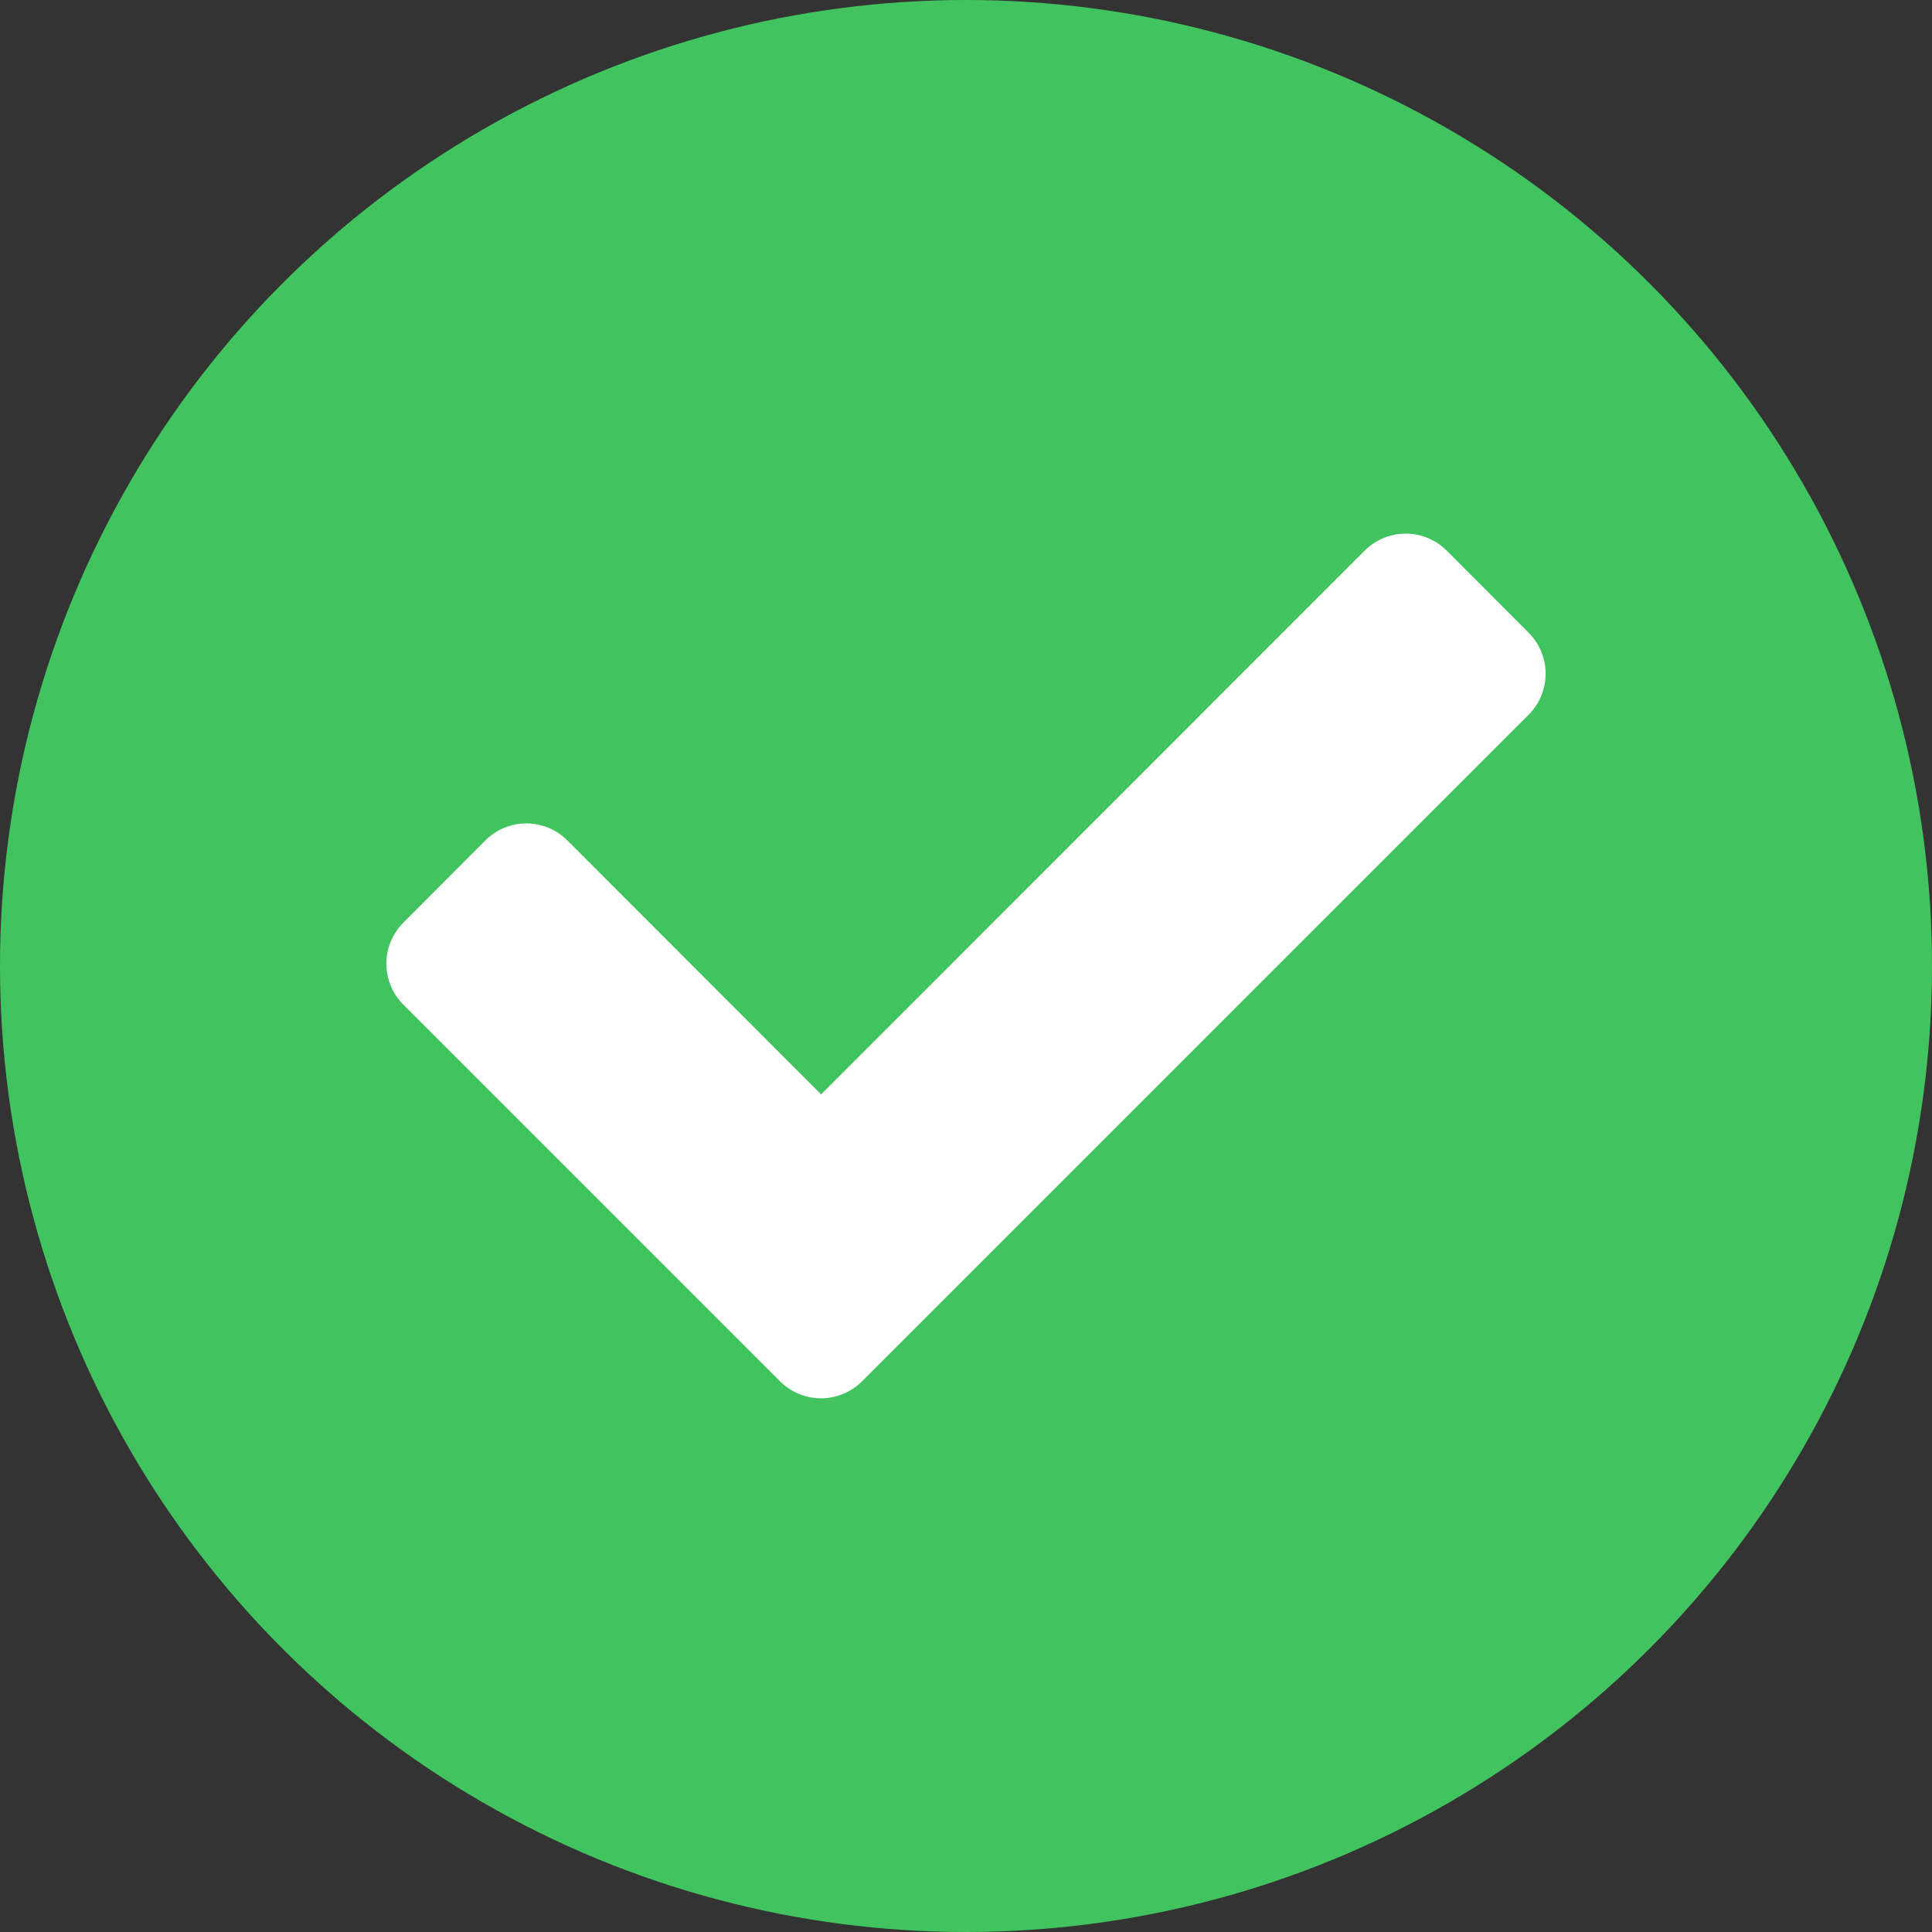 <svg xmlns="http://www.w3.org/2000/svg" width="60" height="60" viewBox="0 0 60 60">
  <rect x="0" y="0" width="60" height="60" fill="#333333" stroke="none"/>
  <g id="Raggruppa_194" data-name="Raggruppa 194" transform="translate(-603 -197)">
    <g id="Raggruppa_186" data-name="Raggruppa 186" transform="translate(282.797 -18.203)">
      <circle id="Ellisse_29" data-name="Ellisse 29" cx="30" cy="30" r="30" transform="translate(320.203 215.203)" fill="#41c460"/>
      <path id="Icon_awesome-check" data-name="Icon awesome-check" d="M12.227,30.9.527,19.2a1.8,1.8,0,0,1,0-2.546L3.073,14.1a1.8,1.8,0,0,1,2.546,0L13.5,21.986,30.382,5.1a1.8,1.8,0,0,1,2.546,0L35.473,7.65a1.8,1.8,0,0,1,0,2.546l-20.7,20.7A1.8,1.8,0,0,1,12.227,30.9Z" transform="translate(332.203 227.203)" fill="#fff"/>
    </g>
  </g>
</svg>
